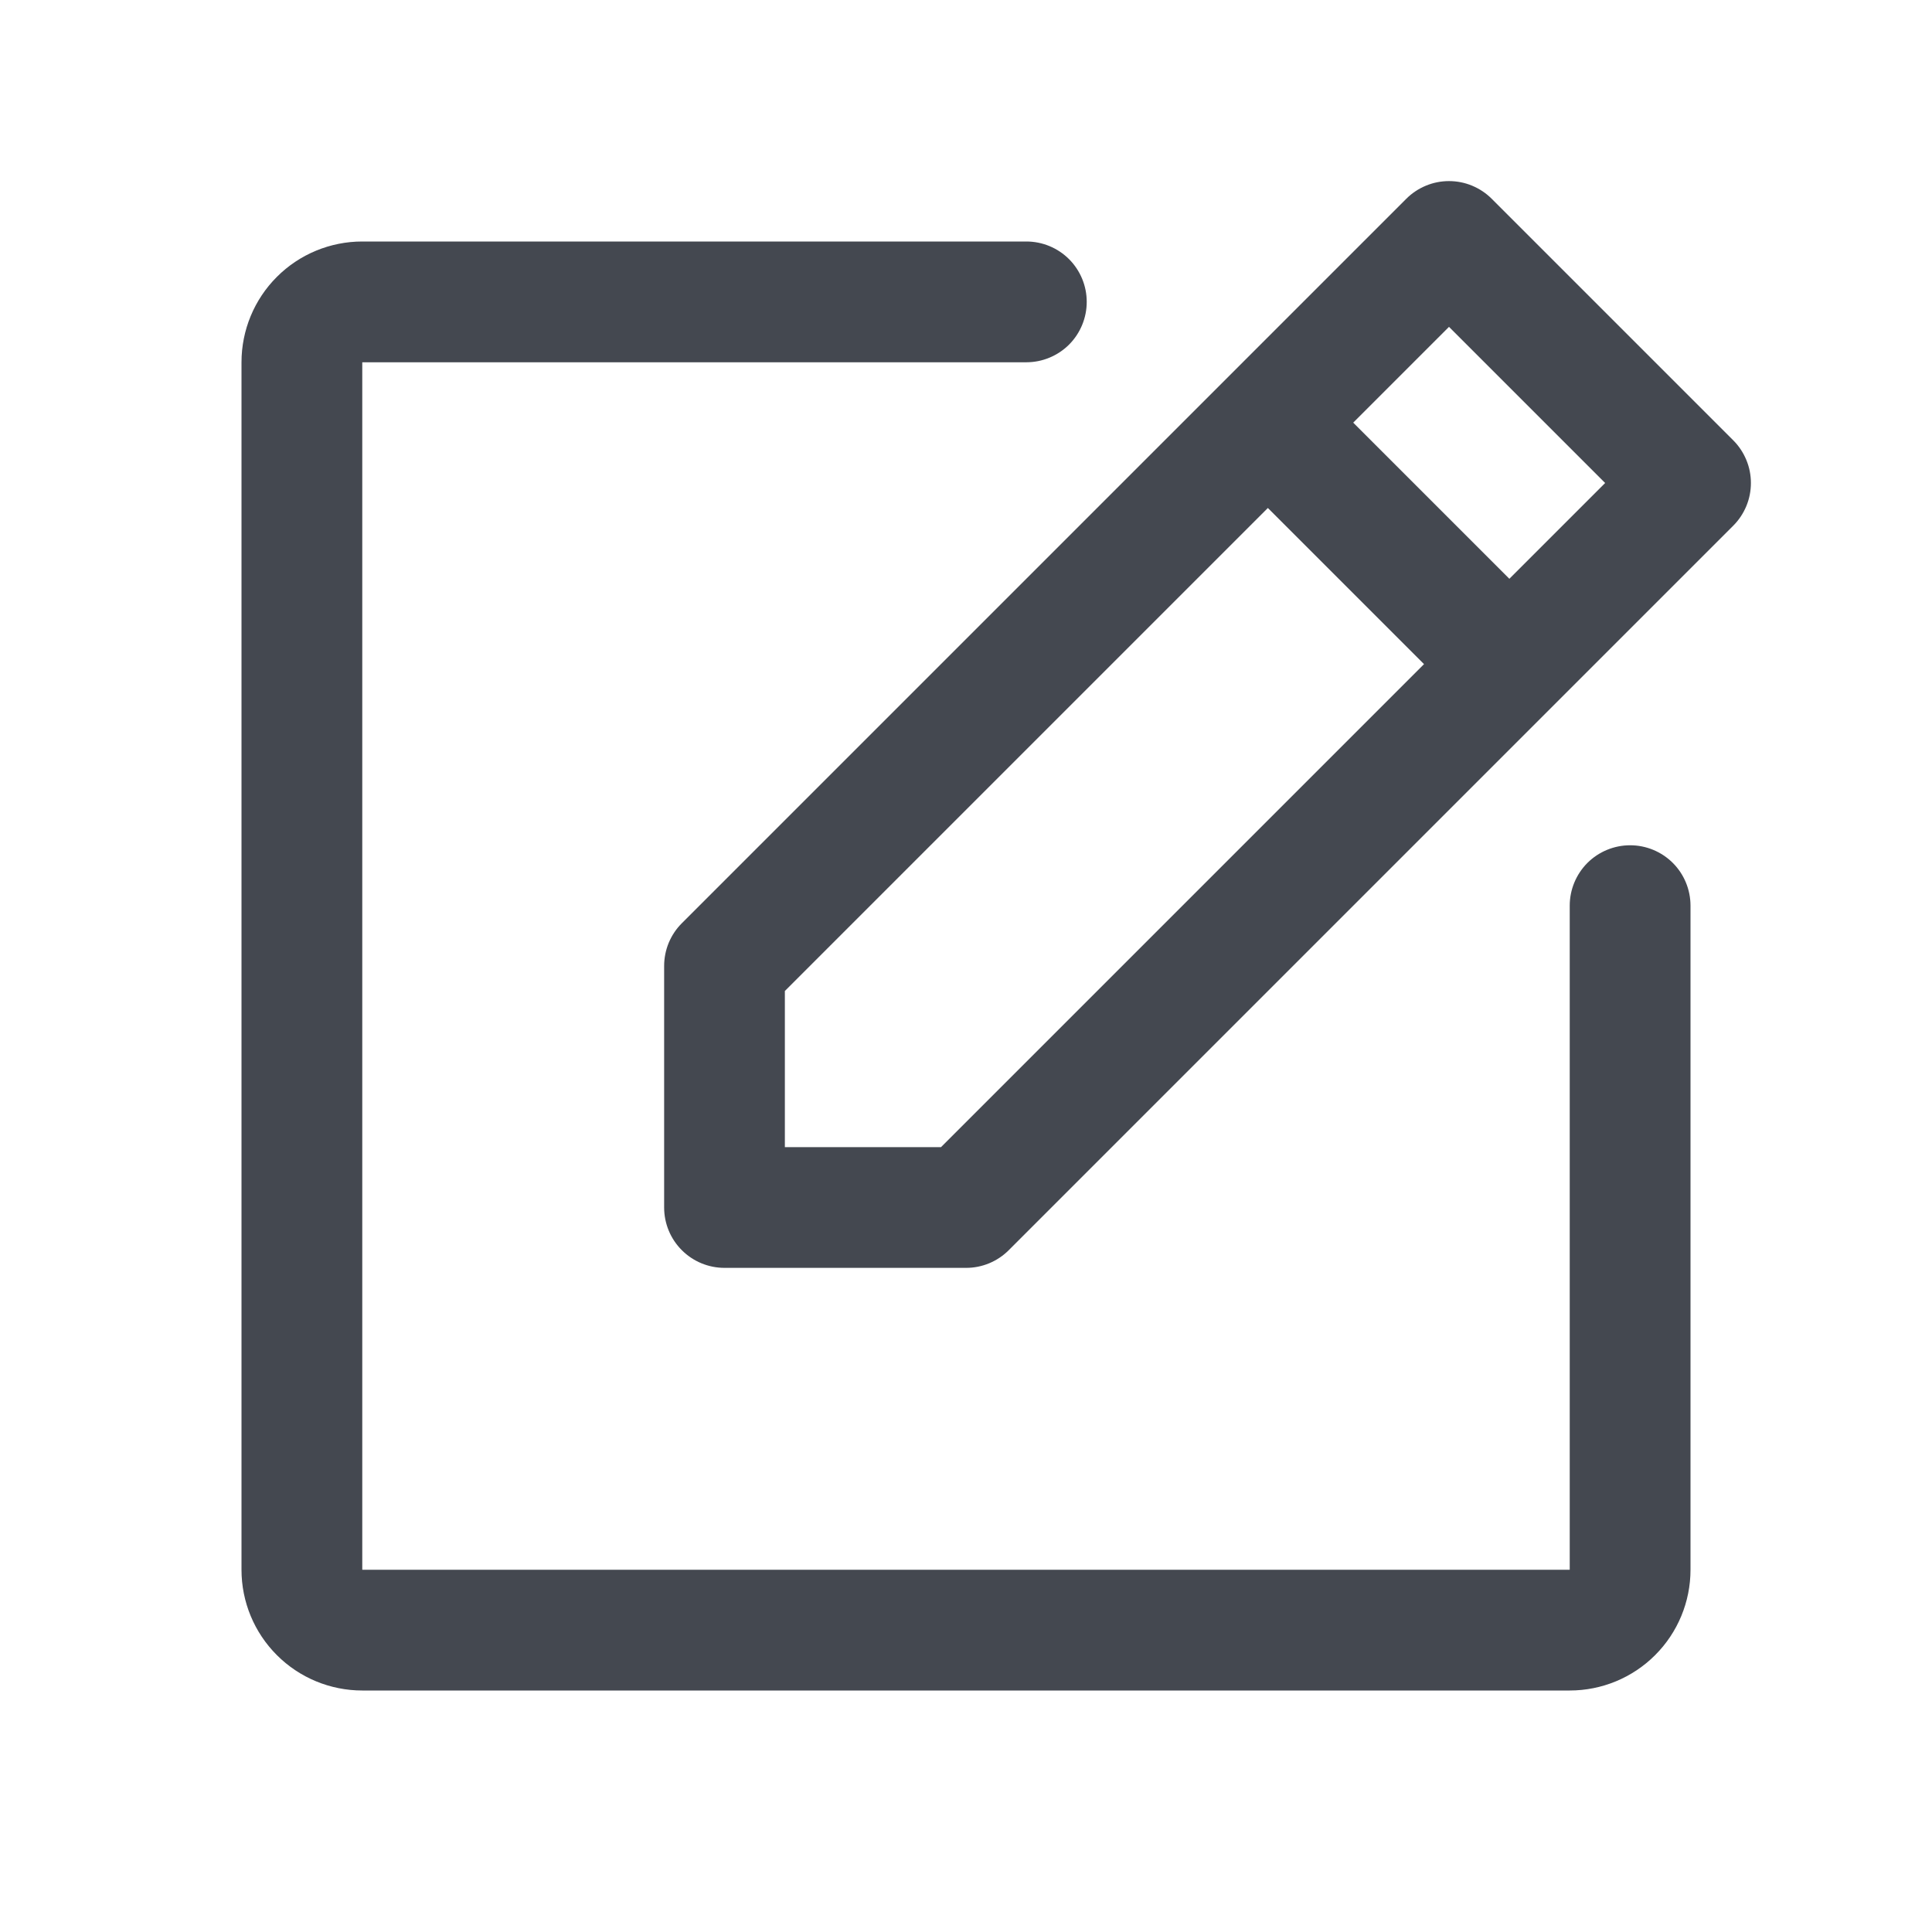 <svg width="45" height="45" viewBox="0 0 45 45" fill="none" xmlns="http://www.w3.org/2000/svg">
<path d="M40.37 10.255L34.745 4.63C34.614 4.499 34.459 4.396 34.288 4.325C34.118 4.254 33.935 4.218 33.75 4.218C33.565 4.218 33.382 4.254 33.212 4.325C33.041 4.396 32.886 4.499 32.755 4.63L15.88 21.505C15.749 21.636 15.646 21.791 15.575 21.962C15.505 22.133 15.469 22.315 15.469 22.5V28.125C15.469 28.498 15.617 28.856 15.881 29.119C16.144 29.383 16.502 29.531 16.875 29.531H22.5C22.685 29.532 22.868 29.495 23.038 29.425C23.209 29.354 23.364 29.251 23.495 29.12L40.37 12.245C40.501 12.114 40.604 11.959 40.675 11.789C40.746 11.618 40.782 11.435 40.782 11.25C40.782 11.065 40.746 10.882 40.675 10.712C40.604 10.541 40.501 10.386 40.37 10.255ZM21.918 26.719H18.281V23.082L29.531 11.832L33.168 15.469L21.918 26.719ZM35.156 13.481L31.519 9.844L33.75 7.613L37.387 11.25L35.156 13.481ZM39.375 21.094V36.563C39.375 37.309 39.079 38.024 38.551 38.551C38.024 39.079 37.308 39.375 36.562 39.375H8.438C7.692 39.375 6.976 39.079 6.449 38.551C5.921 38.024 5.625 37.309 5.625 36.563V8.438C5.625 7.692 5.921 6.976 6.449 6.449C6.976 5.921 7.692 5.625 8.438 5.625H23.906C24.279 5.625 24.637 5.773 24.901 6.037C25.164 6.301 25.312 6.658 25.312 7.031C25.312 7.404 25.164 7.762 24.901 8.026C24.637 8.289 24.279 8.438 23.906 8.438H8.438V36.563H36.562V21.094C36.562 20.721 36.711 20.363 36.974 20.099C37.238 19.836 37.596 19.688 37.969 19.688C38.342 19.688 38.699 19.836 38.963 20.099C39.227 20.363 39.375 20.721 39.375 21.094Z" fill="#444850"/>
</svg>

